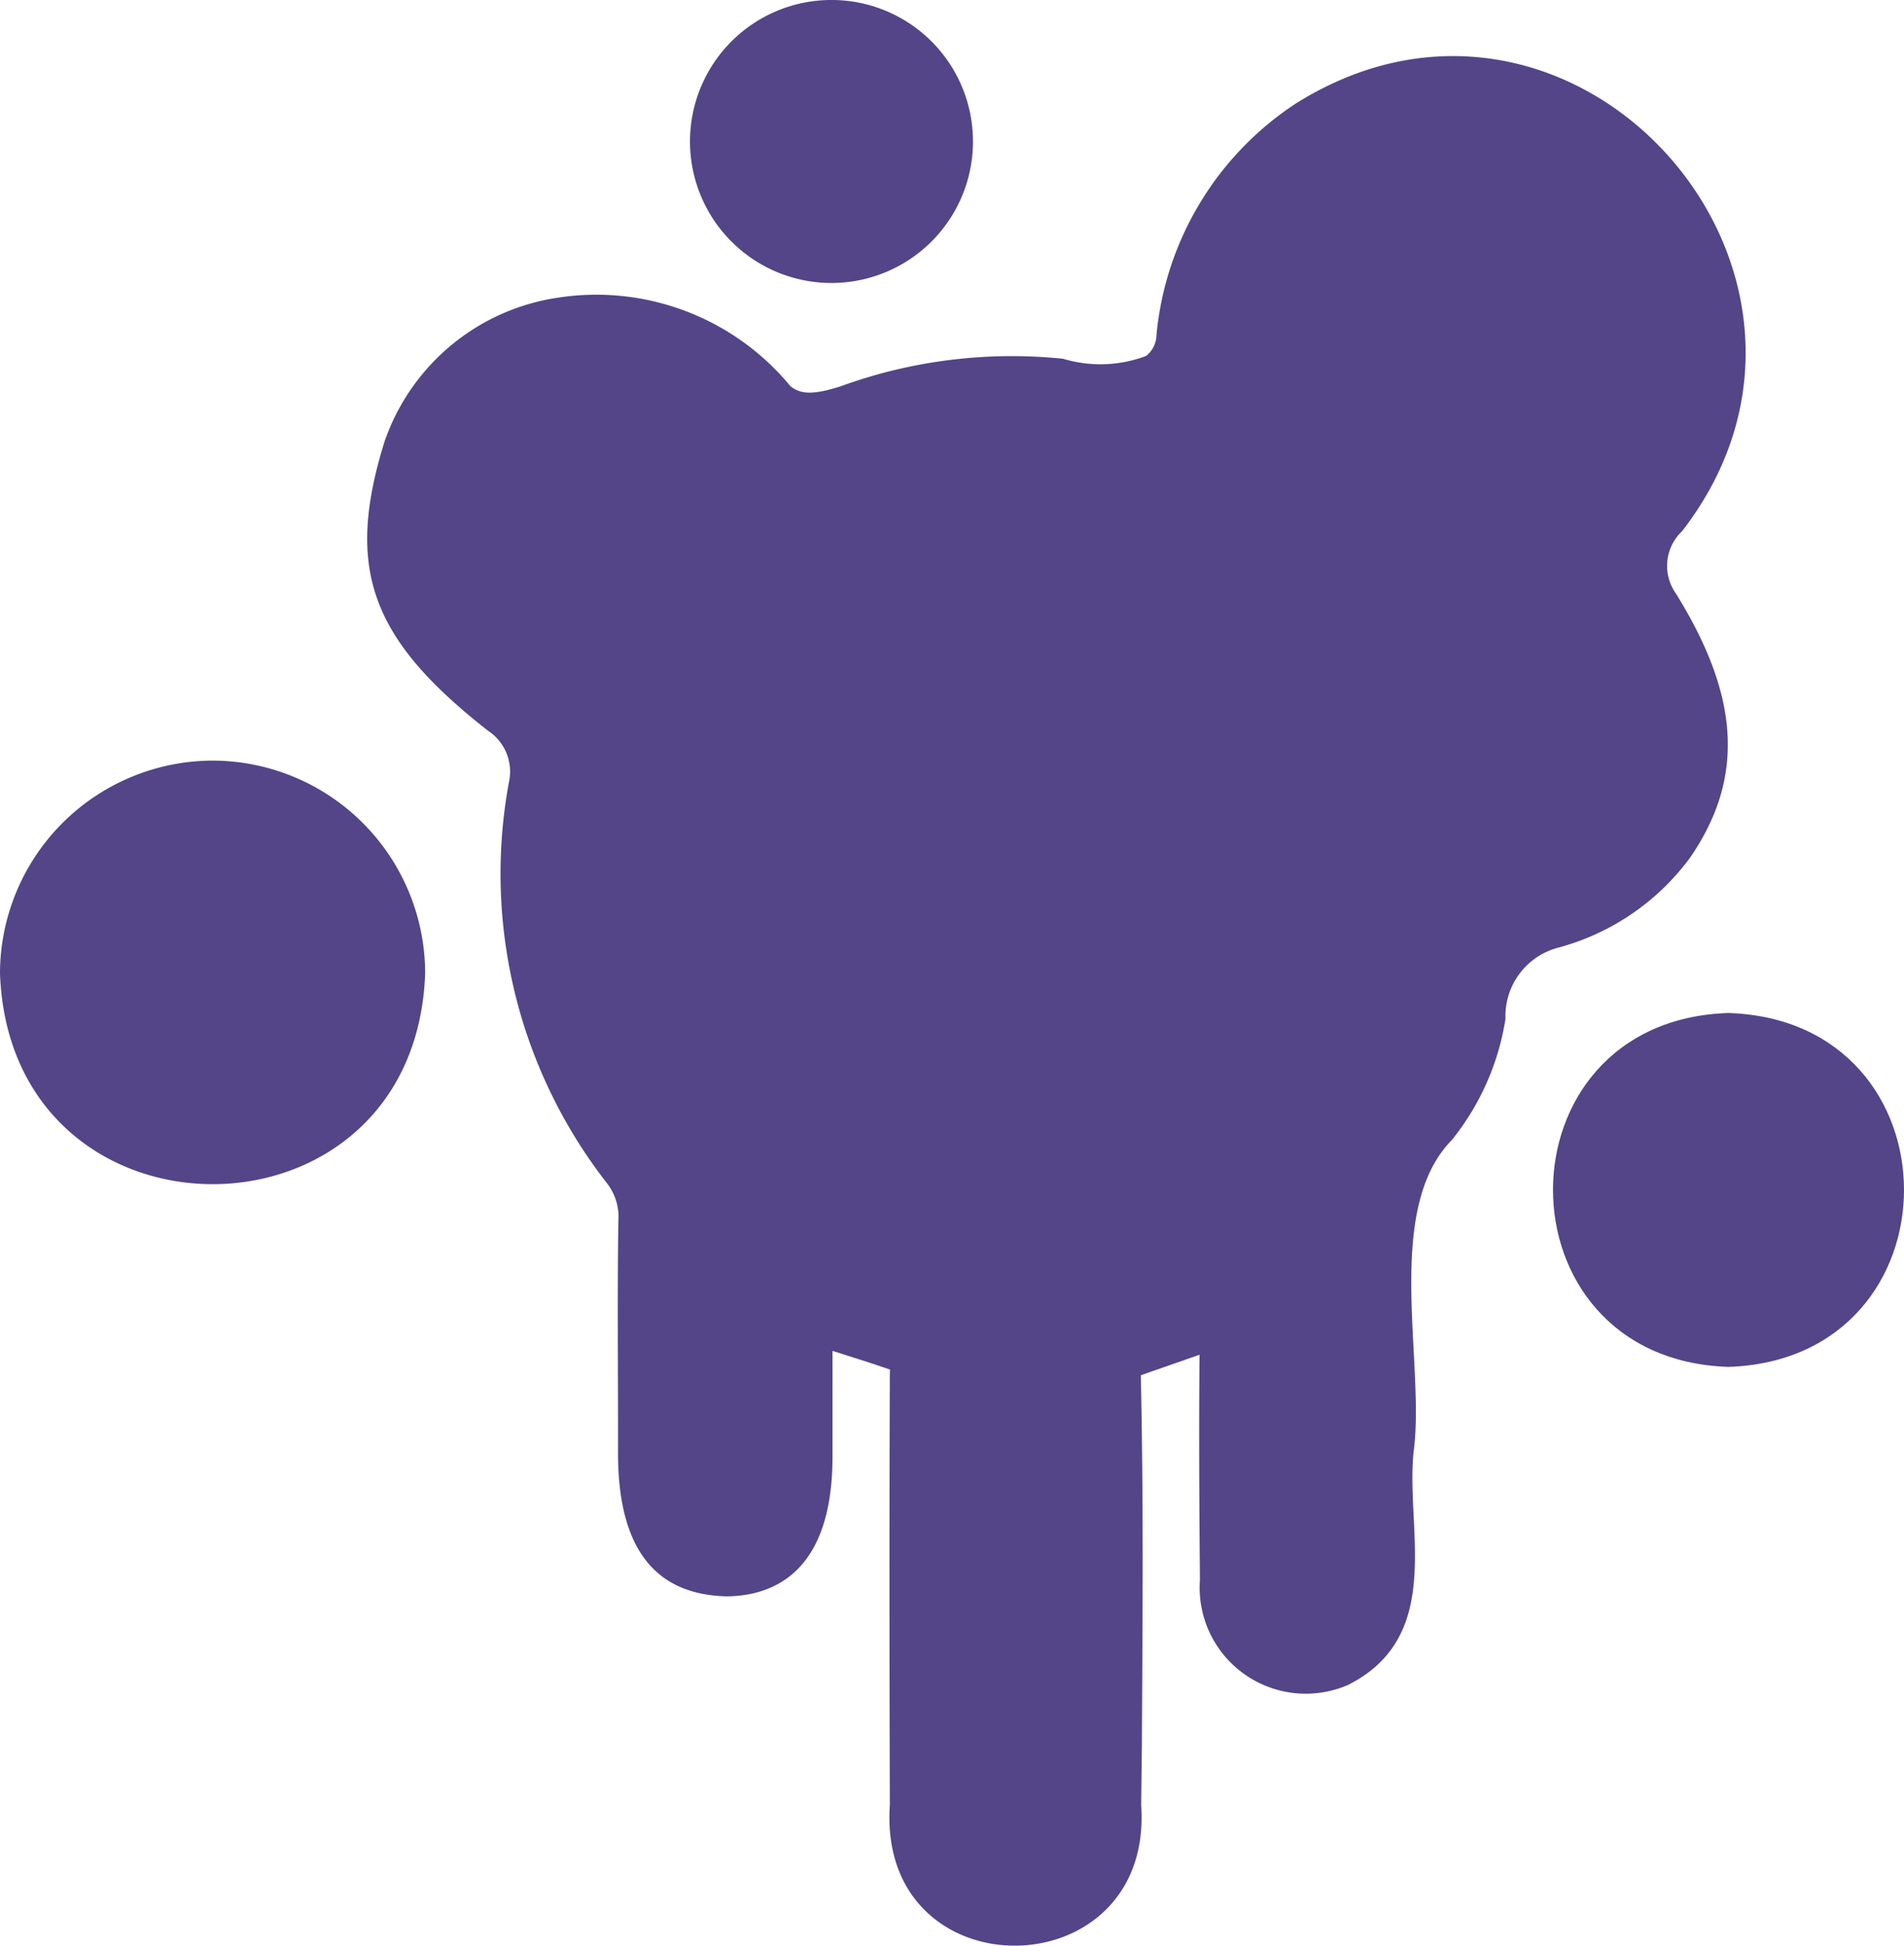 <svg xmlns="http://www.w3.org/2000/svg" width="101.359" height="103.571" viewBox="0 0 101.359 103.571"><g transform="translate(-4.59 -4)"><path d="M58.6,33.14c-12.445.4-12.444,18.428,0,18.838C71.072,51.571,71.067,33.533,58.6,33.14Z" transform="translate(37.997 24.784)" fill="#534588"></path><path d="M85.54,48.335c2.942-4.238,2.72-8.586-.722-14.119a2.538,2.538,0,0,1,.333-3.312C95.733,17.235,79.432-1.145,64.611,8.124a16.583,16.583,0,0,0-7.439,12.324,1.457,1.457,0,0,1-.555,1.129,6.9,6.9,0,0,1-4.423.148,26.666,26.666,0,0,0-11.825,1.462c-1.554.5-2.165.407-2.683,0a13.392,13.392,0,0,0-12.343-4.719,11.546,11.546,0,0,0-9.271,7.68c-2.091,6.736-.759,10.474,5.514,15.378a2.607,2.607,0,0,1,1.11,2.757,26.789,26.789,0,0,0,5.255,21.373,2.919,2.919,0,0,1,.574,1.962c-.061,4.072-.01,8.316-.019,12.4.011,4.5,1.568,7.5,5.811,7.587,2.554-.037,5.607-1.369,5.607-7.439V74.538c.759.241,1.517.481,2.258.722l.814.278a.8.8,0,0,0-.019.093c-.031,8.708-.023,14.206,0,23.076-.691,10.063,14.055,9.91,13.379.018l.037-3.127c.037-6.662.093-12.972-.056-19.763l3.127-1.092c-.039,4.095-.016,7.449.019,11.991a5.649,5.649,0,0,0,7.92,5.57c5.2-2.66,2.955-8.477,3.479-12.583C71.438,75,69.264,67,72.9,63.306a13.645,13.645,0,0,0,2.85-6.44,3.769,3.769,0,0,1,2.739-3.775,12.845,12.845,0,0,0,7.05-4.756Z" transform="translate(8.984 1.372)" fill="#534588"></path><path d="M15.915,25.88A11.349,11.349,0,0,0,4.59,37.205c.536,14.955,22.105,14.969,22.632,0A11.333,11.333,0,0,0,15.915,25.88Z" transform="translate(0 18.609)" fill="#534588"></path><path d="M31.972,19.063a7.532,7.532,0,1,0-7.532-7.532,7.531,7.531,0,0,0,7.532,7.532Z" transform="translate(16.882)" fill="#534588"></path></g></svg>
